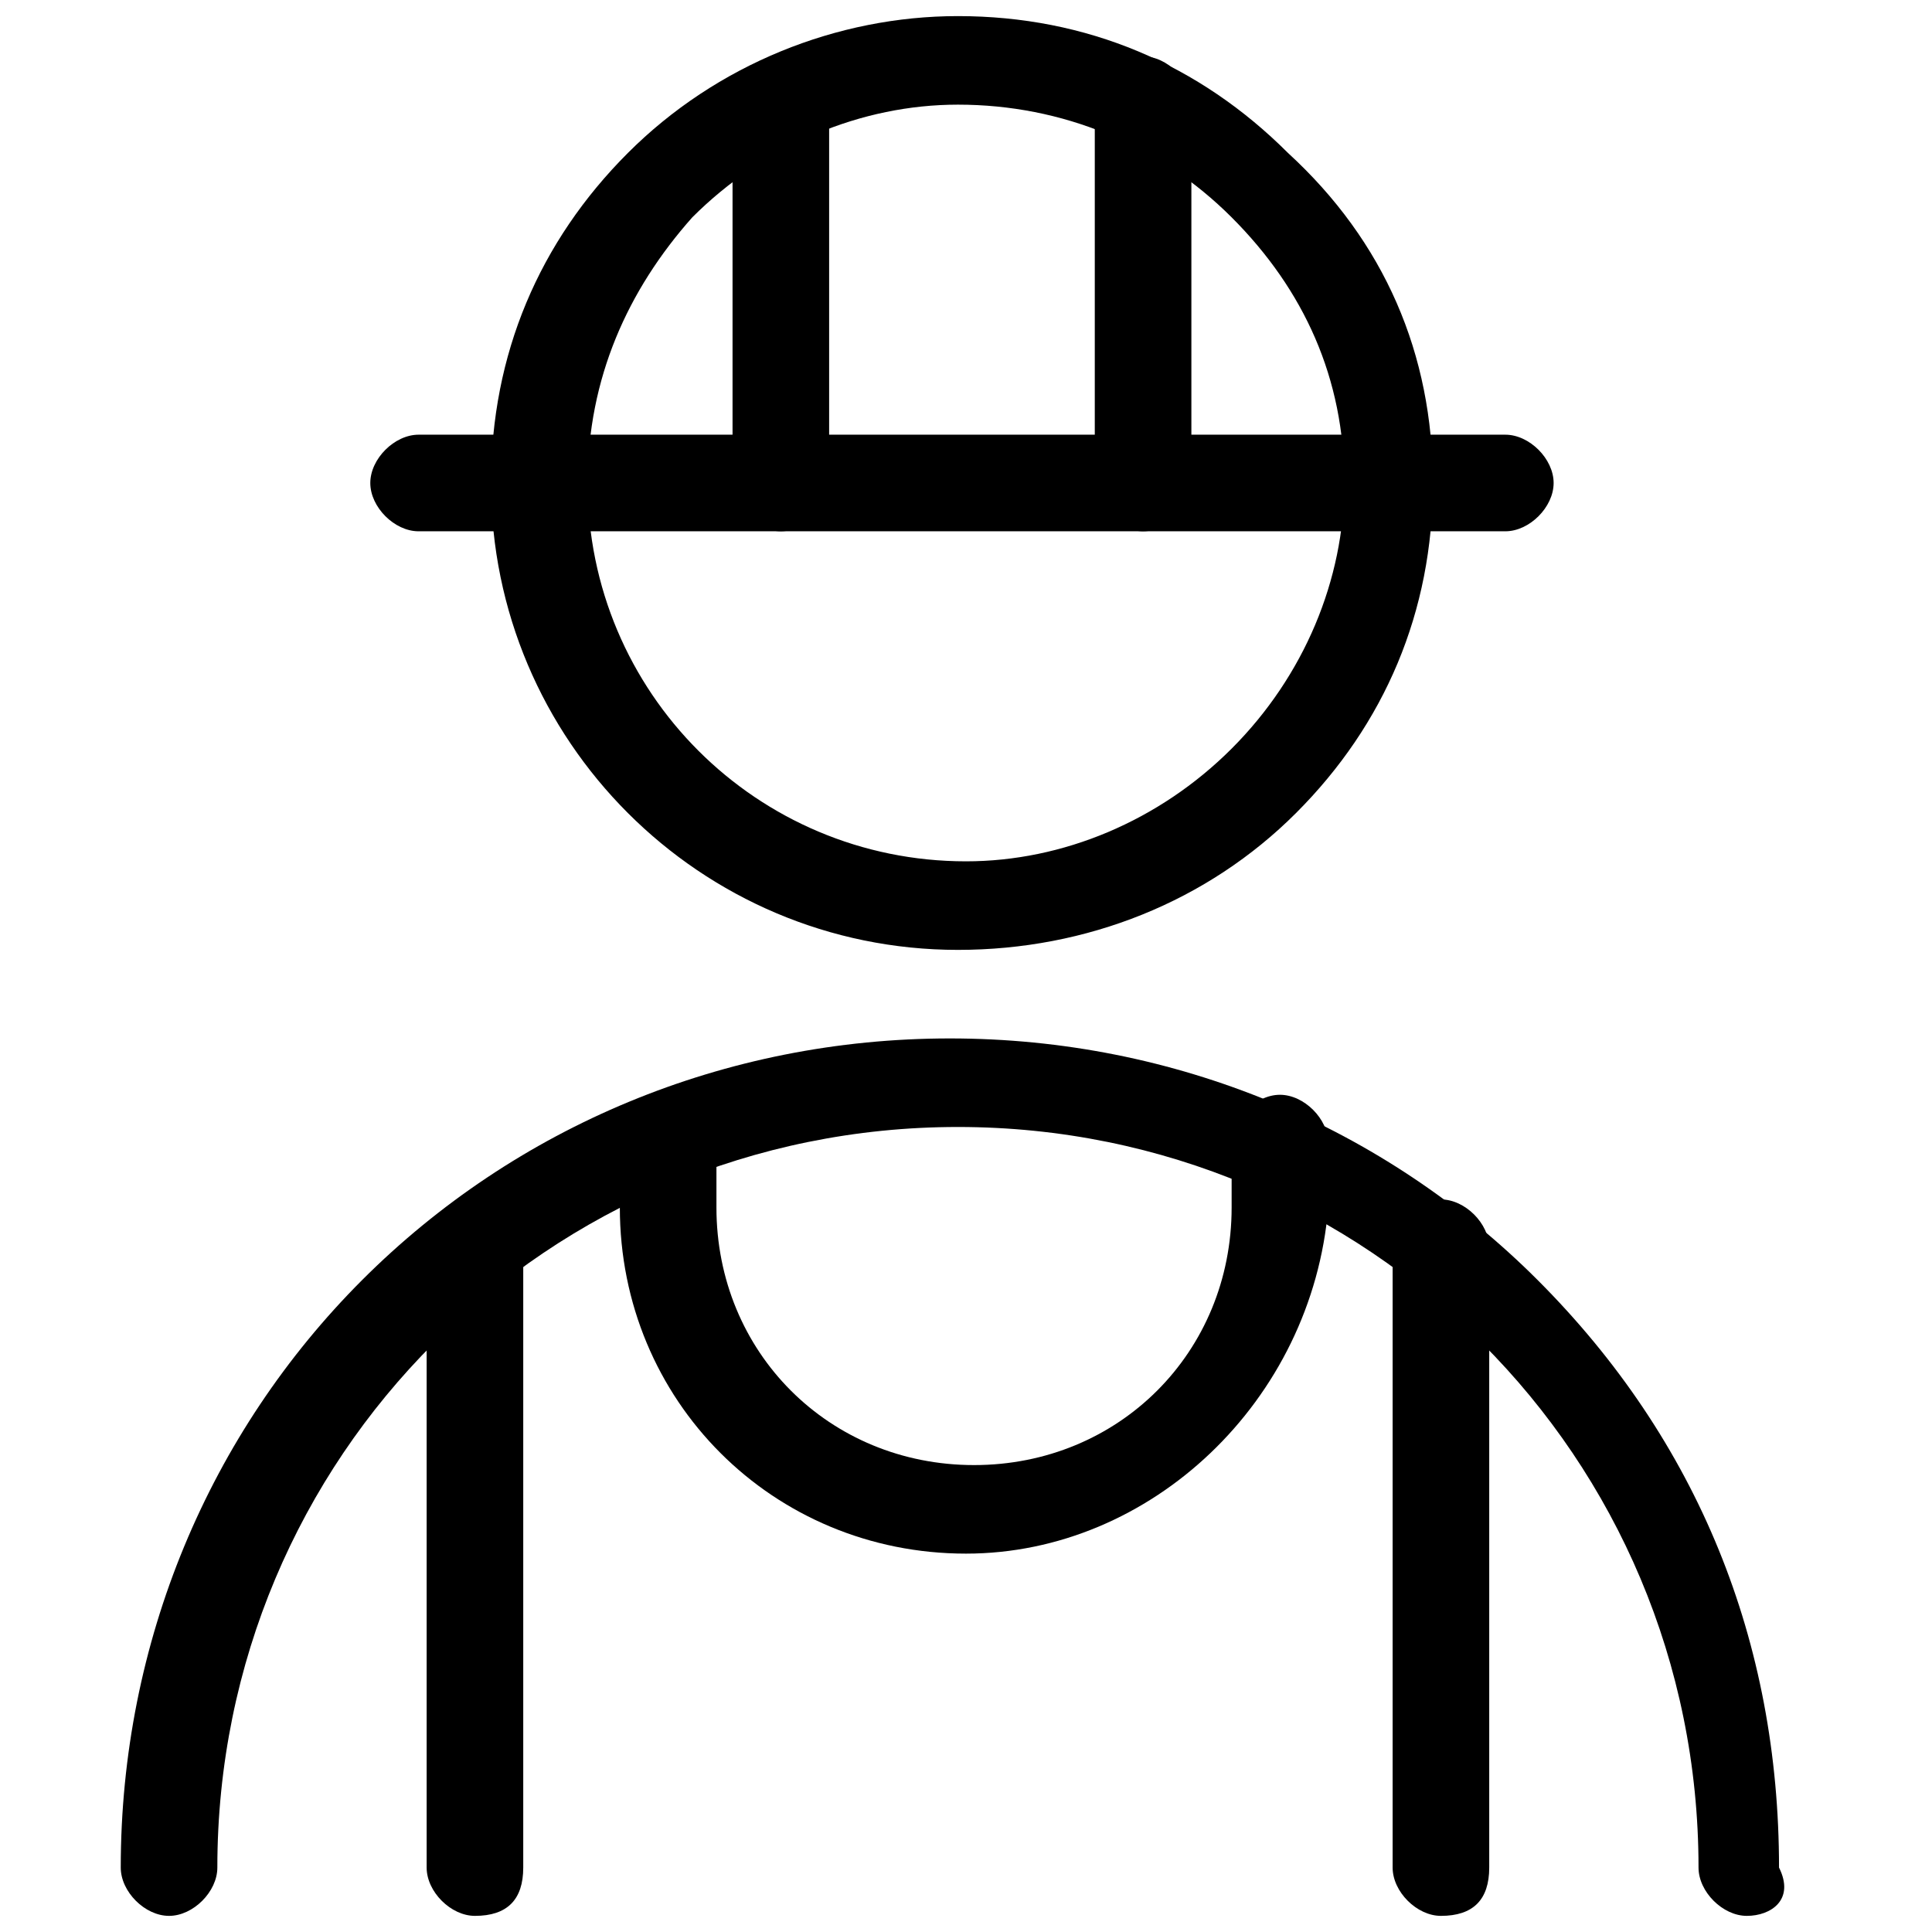 <?xml version="1.0" encoding="utf-8"?>
<!-- Generator: Adobe Illustrator 24.3.0, SVG Export Plug-In . SVG Version: 6.00 Build 0)  -->
<svg version="1.1" id="Capa_1" xmlns:svgjs="http://svgjs.com/svgjs"
	 xmlns="http://www.w3.org/2000/svg" xmlns:xlink="http://www.w3.org/1999/xlink" x="0px" y="0px" viewBox="0 0 500 500"
	 style="enable-background:new 0 0 500 500;" xml:space="preserve">
<g transform="matrix(20.833,0,0,20.833,0,0)">
	<g>
		<path d="M11.9,11.8C11.9,11.8,11.9,11.8,11.9,11.8c-3.2,0-5.8-2.6-5.8-5.8v0v0c0-1.6,0.6-3,1.7-4.1c1.1-1.1,2.6-1.7,4.1-1.7
			c0,0,0,0,0,0c1.6,0,3,0.6,4.1,1.7C17.2,3,17.8,4.4,17.8,6c0,1.6-0.6,3-1.7,4.1C15,11.2,13.5,11.8,11.9,11.8z M11.9,1.3
			c-1.2,0-2.4,0.5-3.3,1.4C7.8,3.6,7.3,4.7,7.3,6v0c0,2.6,2.1,4.7,4.7,4.7c0,0,0,0,0,0c1.2,0,2.4-0.5,3.3-1.4
			c0.9-0.9,1.4-2.1,1.4-3.3c0-1.3-0.5-2.4-1.4-3.3C14.4,1.8,13.2,1.3,11.9,1.3C11.9,1.3,11.9,1.3,11.9,1.3z M6.7,6L6.7,6L6.7,6z"/>
	</g>
	<g>
		<path d="M21.7,23.8c-0.3,0-0.6-0.3-0.6-0.6c0-5.1-4.1-9.2-9.2-9.2c-5.1,0-9.2,4.1-9.2,9.2c0,0.3-0.3,0.6-0.6,0.6s-0.6-0.3-0.6-0.6
			c0-2.8,1.1-5.4,3-7.3s4.5-3,7.3-3c2.8,0,5.4,1.1,7.3,3c2,2,3,4.5,3,7.3C22.3,23.6,22,23.8,21.7,23.8z"/>
	</g>
	<g>
		<path d="M12,19.3c-2.4,0-4.3-1.9-4.3-4.3v-0.8c0-0.3,0.3-0.6,0.6-0.6s0.6,0.3,0.6,0.6V15c0,1.8,1.4,3.2,3.2,3.2s3.2-1.4,3.2-3.2
			v-0.8c0-0.3,0.3-0.6,0.6-0.6c0.3,0,0.6,0.3,0.6,0.6V15C16.3,17.4,14.3,19.3,12,19.3z"/>
	</g>
	<g>
		<path d="M5.9,23.8c-0.3,0-0.6-0.3-0.6-0.6v-7.7c0-0.3,0.3-0.6,0.6-0.6s0.6,0.3,0.6,0.6v7.7C6.5,23.6,6.3,23.8,5.9,23.8z"/>
	</g>
	<g>
		<path d="M17.9,23.8c-0.3,0-0.6-0.3-0.6-0.6v-7.7c0-0.3,0.3-0.6,0.6-0.6s0.6,0.3,0.6,0.6v7.7C18.5,23.6,18.3,23.8,17.9,23.8z"/>
	</g>
	<g>
		<path d="M9.7,6.6C9.4,6.6,9.1,6.3,9.1,6V1.3c0-0.3,0.3-0.6,0.6-0.6s0.6,0.3,0.6,0.6V6C10.3,6.3,10,6.6,9.7,6.6z"/>
	</g>
	<g>
		<path d="M14.2,6.6c-0.3,0-0.6-0.3-0.6-0.6V1.3c0-0.3,0.3-0.6,0.6-0.6c0.3,0,0.6,0.3,0.6,0.6V6C14.8,6.3,14.5,6.6,14.2,6.6z"/>
	</g>
	<g>
		<path d="M18.7,6.6H5.2C4.9,6.6,4.6,6.3,4.6,6s0.3-0.6,0.6-0.6h13.5c0.3,0,0.6,0.3,0.6,0.6S19,6.6,18.7,6.6z"/>
	</g>
</g>
</svg>
